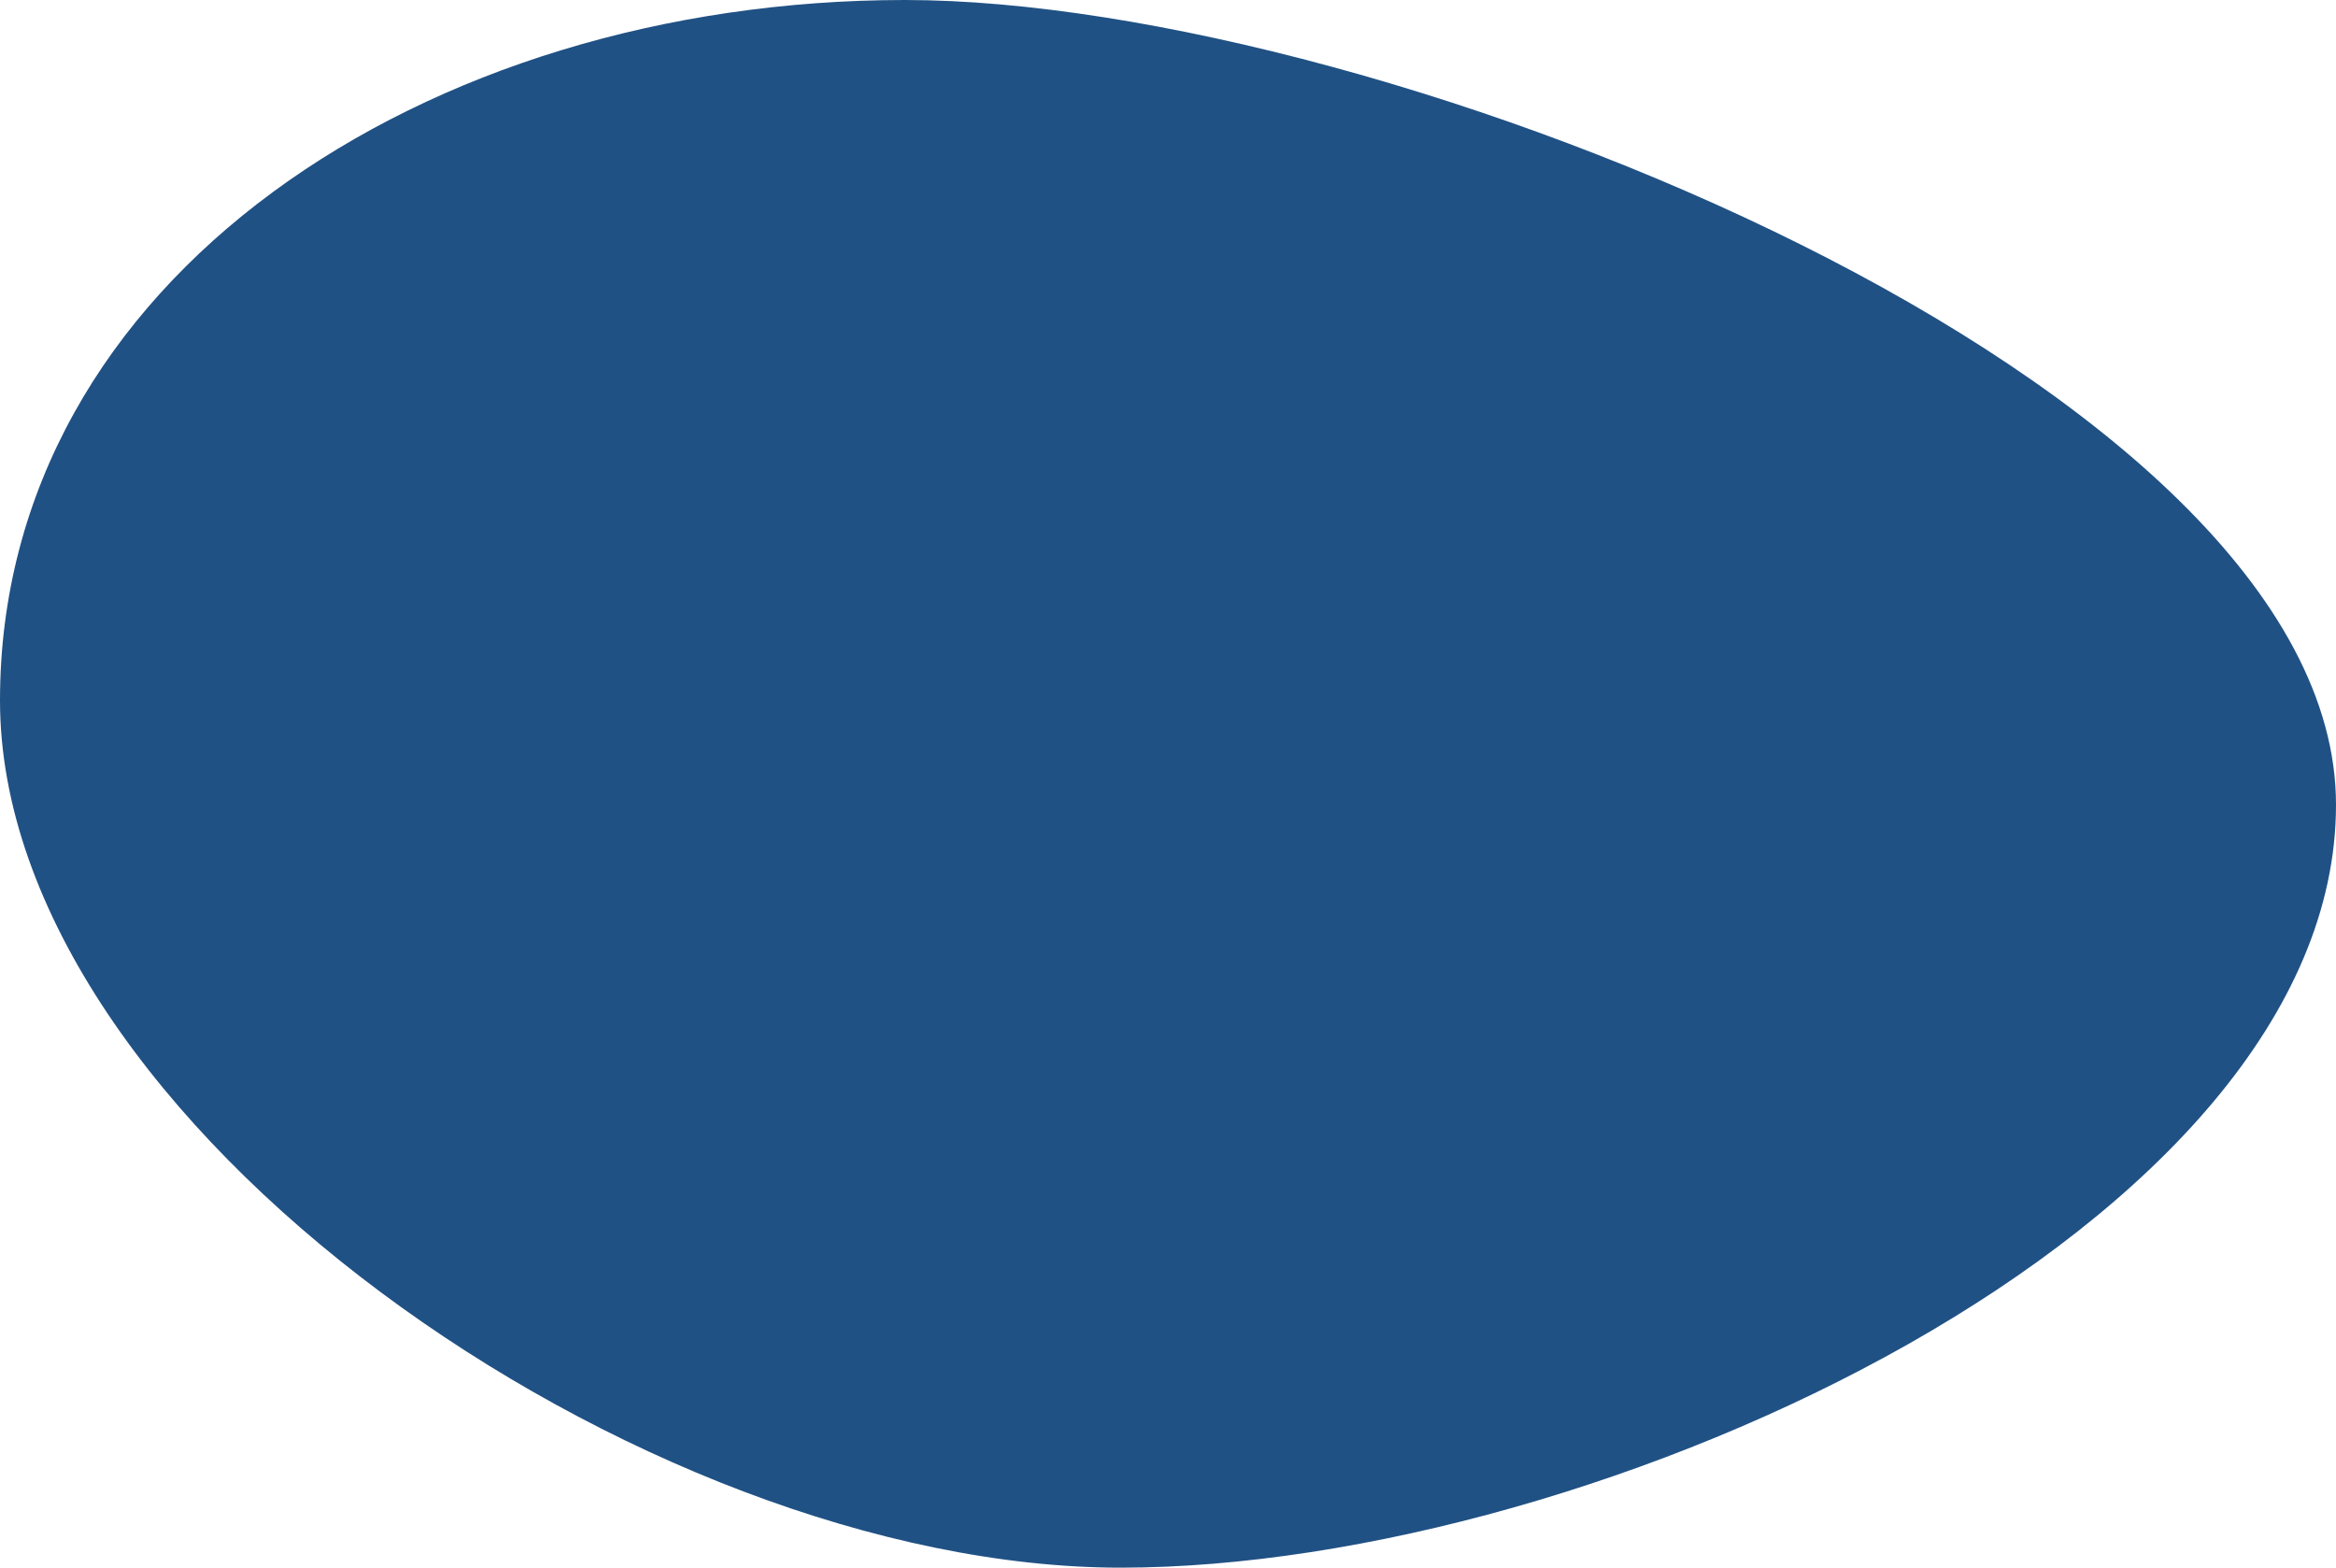 <svg width="228" height="153" viewBox="0 0 228 153" fill="none" xmlns="http://www.w3.org/2000/svg">
<path d="M228 78.535C228 119.661 156.173 153 109.378 153C62.583 153 0 109.488 0 68.362C0 27.236 41.529 0 88.324 0C135.119 0 228 37.408 228 78.535Z" fill="#205184"/>
</svg>
